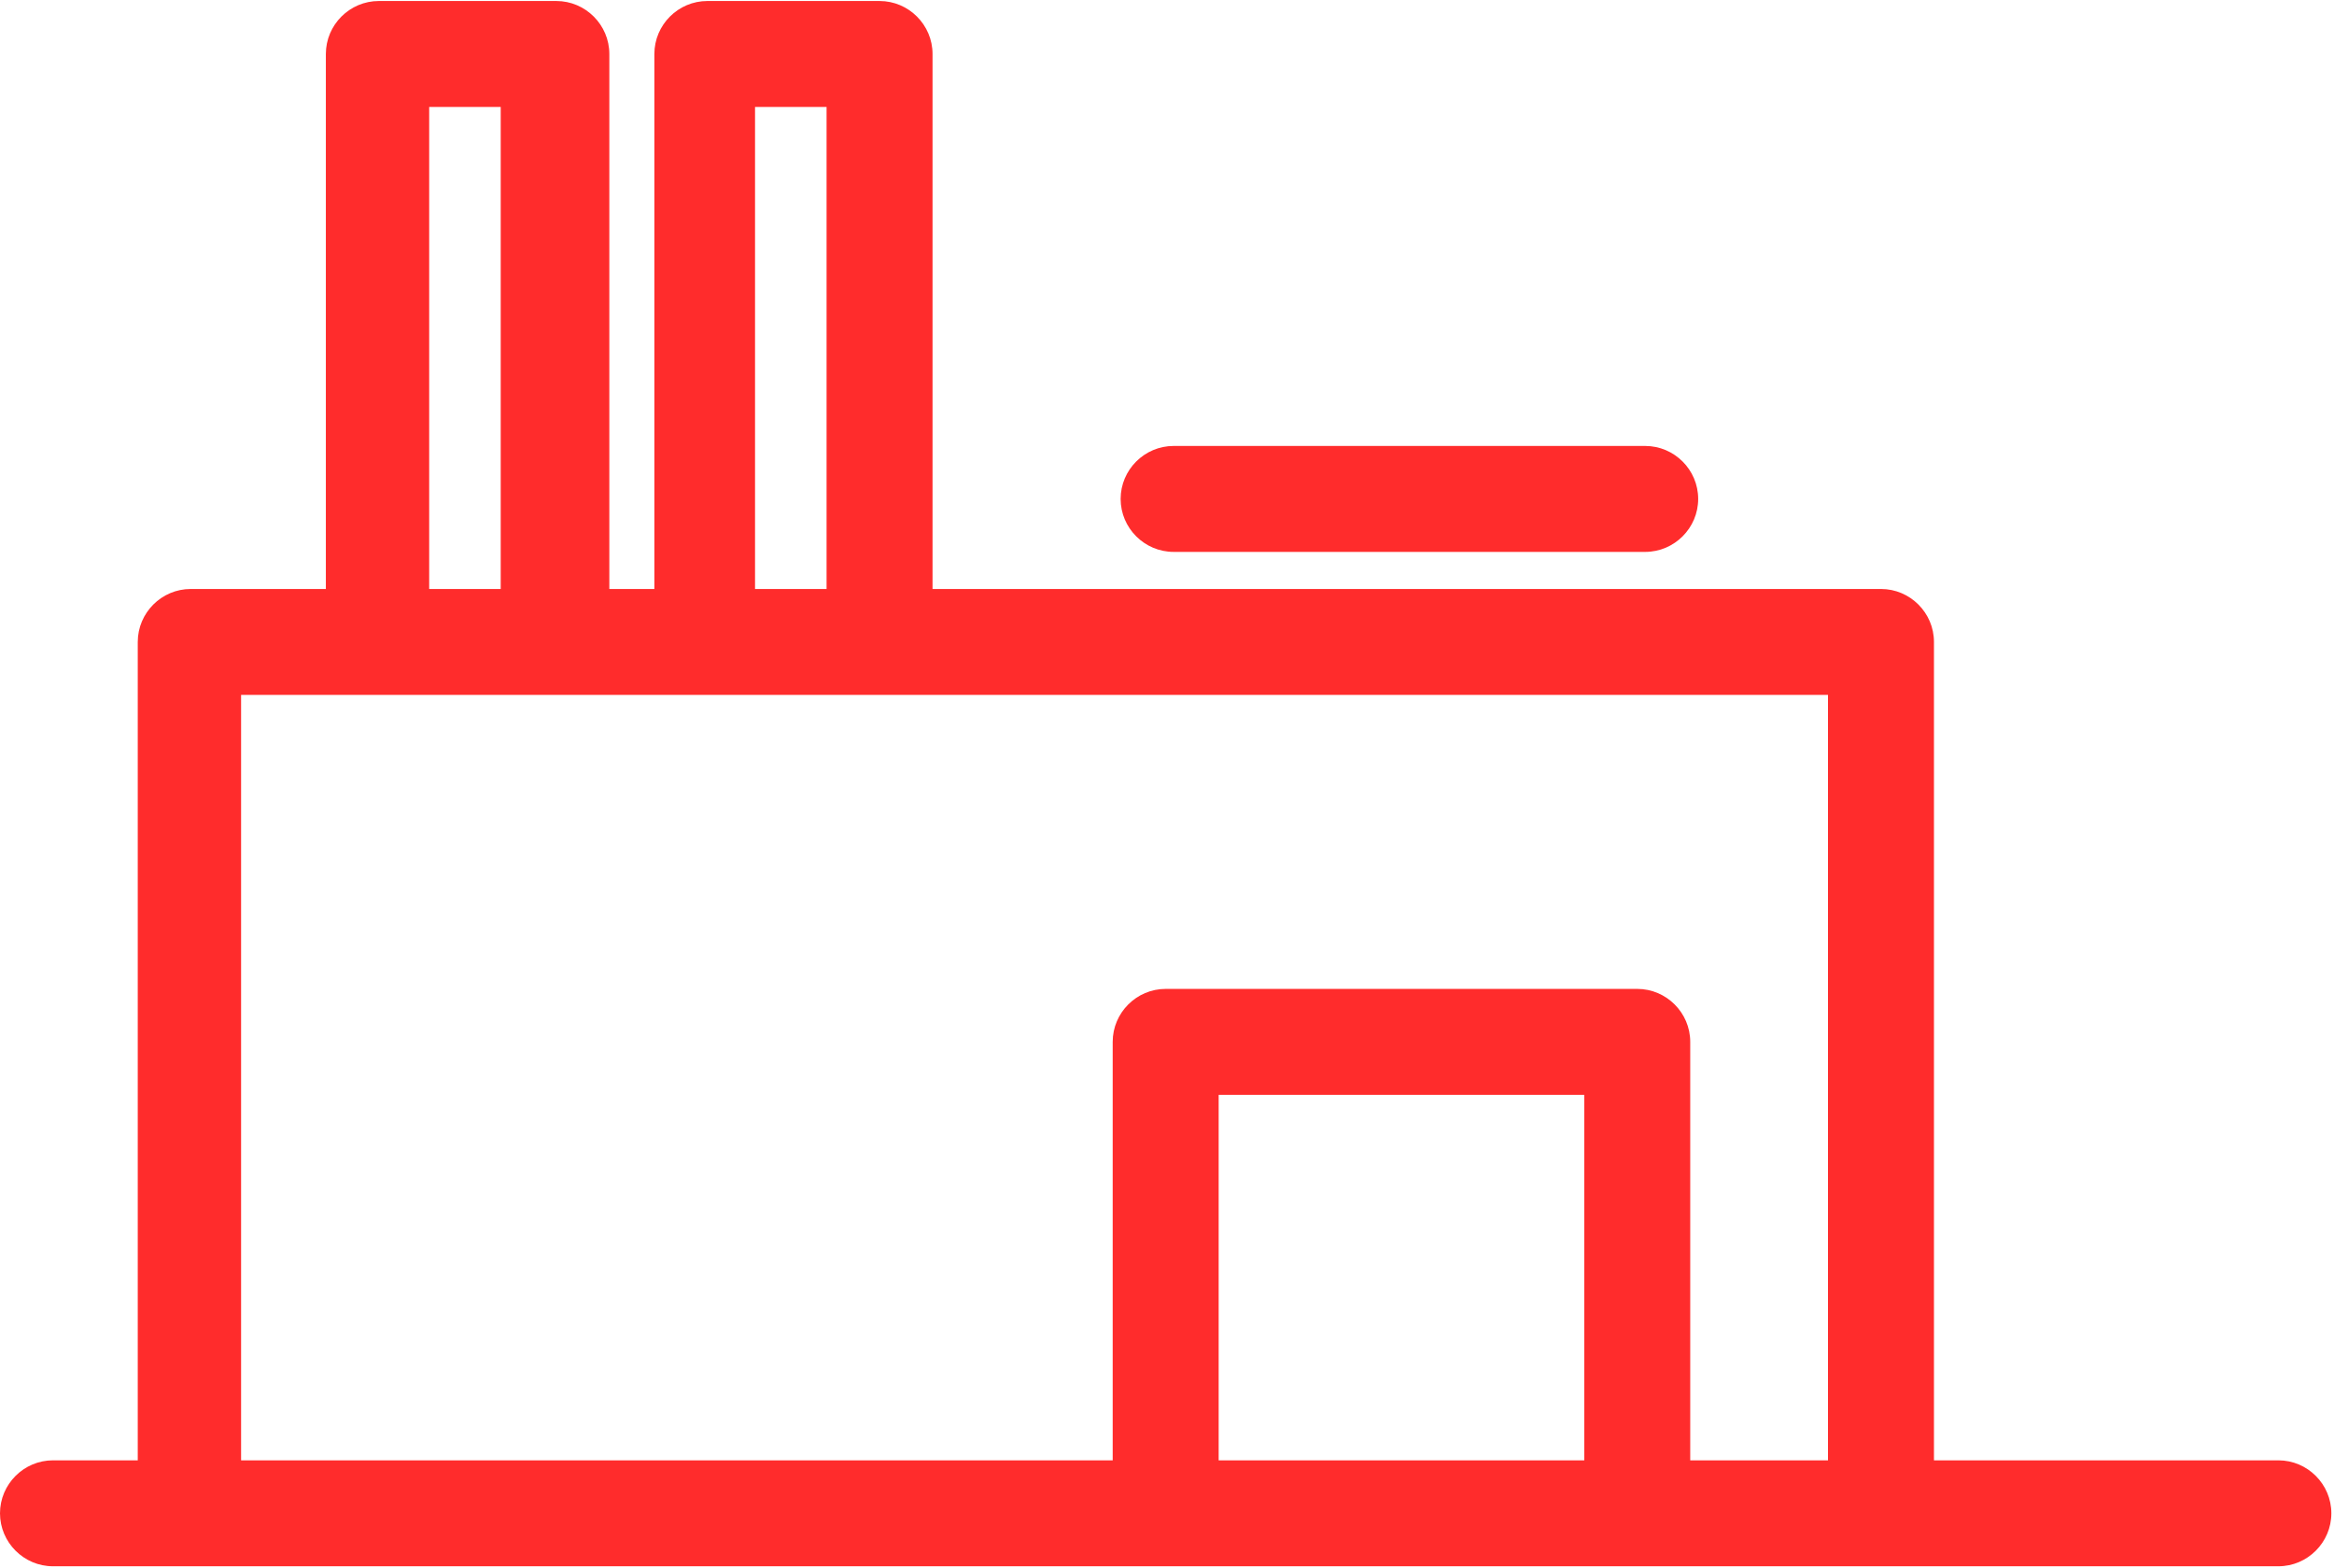 <?xml version="1.0" encoding="UTF-8"?> <!-- Generator: Adobe Illustrator 23.0.3, SVG Export Plug-In . SVG Version: 6.00 Build 0) --> <svg xmlns:cc="http://creativecommons.org/ns#" xmlns:dc="http://purl.org/dc/elements/1.1/" xmlns:inkscape="http://www.inkscape.org/namespaces/inkscape" xmlns:rdf="http://www.w3.org/1999/02/22-rdf-syntax-ns#" xmlns:sodipodi="http://sodipodi.sourceforge.net/DTD/sodipodi-0.dtd" xmlns:svg="http://www.w3.org/2000/svg" xmlns="http://www.w3.org/2000/svg" xmlns:xlink="http://www.w3.org/1999/xlink" id="Layer_1" x="0px" y="0px" viewBox="0 0 88.1 59.2" style="enable-background:new 0 0 88.1 59.2;" xml:space="preserve"> <style type="text/css"> .st0{fill-rule:evenodd;clip-rule:evenodd;fill:#FF2C2C;} </style> <g transform="translate(0,-952.362)"> <path class="st0" d="M62.1,969.2c1.1,0,2,0.9,2,2c0,1.1-0.9,2-2,2c0,0,0,0-0.1,0H44.3c-1.1,0-2-0.9-2-2s0.9-2,2-2c0,0,0,0,0.1,0 H62.1z"></path> <path class="st0" d="M33.2,952.4c1.1,0,2,0.9,2,2v20.2H71c1.1,0,2,0.9,2,2v30.9H86c1.1,0,2,0.9,2,2c0,1.1-0.9,2-2,2c0,0,0,0-0.1,0 H32.8H7.3c-0.1,0-0.2,0-0.3,0H2c-1.1,0-2-0.9-2-2c0-1.1,0.9-2,2-2c0,0,0,0,0.1,0h3.1v-30.9c0-1.1,0.9-2,2-2h5.1v-20.2 c0-1.1,0.9-2,2-2h6.7c1.1,0,2,0.9,2,2v20.2h1.7v-20.2c0-1.1,0.9-2,2-2L33.2,952.4L33.2,952.4z M31.2,956.4h-2.7v18.2h2.7V956.4z M18.9,956.4h-2.7v18.2h2.7V956.4z M69,978.6H9.1v28.9h23.7H42v-15.8c0-1.1,0.9-2,2-2h17.8c1.1,0,2,0.9,2,2v15.8H69V978.6L69,978.6 z M59.8,993.7H46v13.8h13.8V993.7L59.8,993.7z"></path> </g> </svg> 